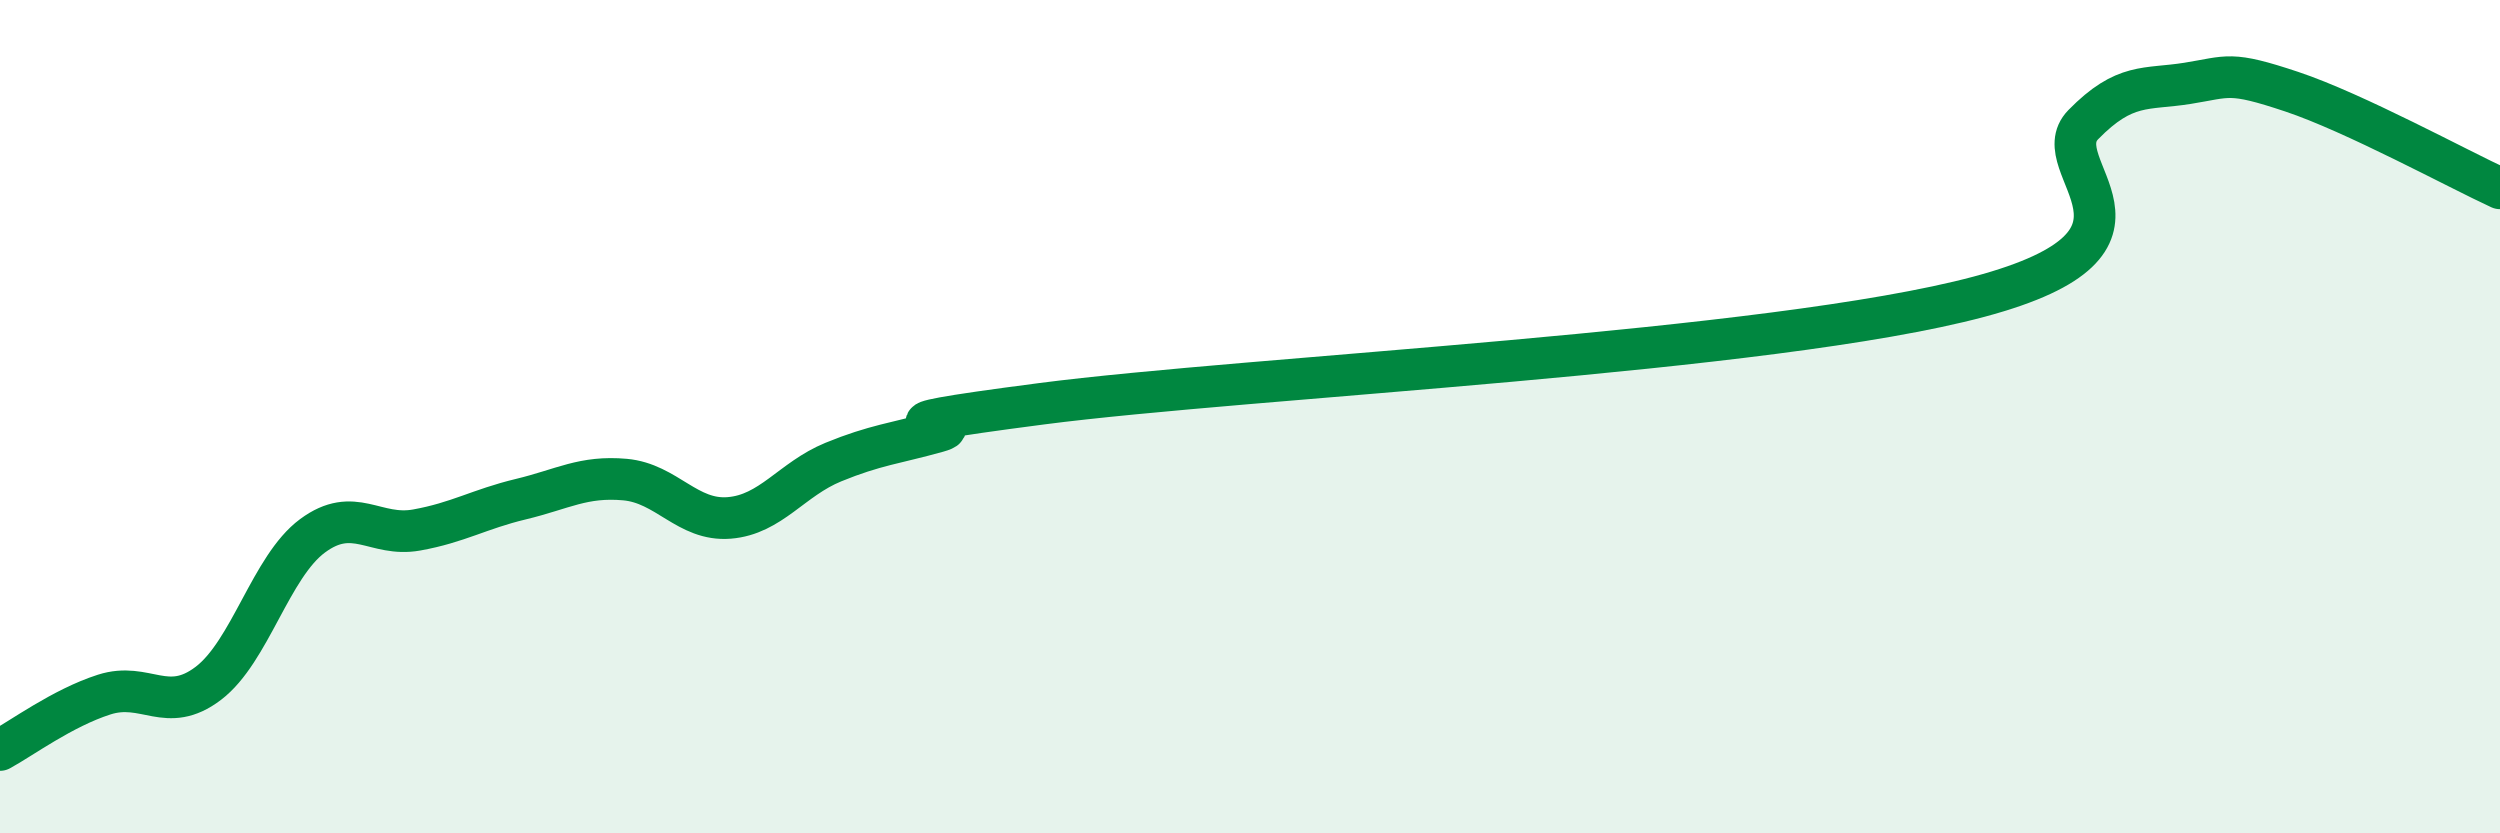 
    <svg width="60" height="20" viewBox="0 0 60 20" xmlns="http://www.w3.org/2000/svg">
      <path
        d="M 0,18 C 0.5,17.73 1.5,16.99 2.5,16.67 C 3.5,16.35 4,17.16 5,16.4 C 6,15.64 6.5,13.6 7.5,12.86 C 8.5,12.12 9,12.9 10,12.72 C 11,12.54 11.5,12.22 12.5,11.98 C 13.5,11.74 14,11.42 15,11.51 C 16,11.6 16.5,12.51 17.5,12.43 C 18.5,12.35 19,11.5 20,11.09 C 21,10.68 21.5,10.64 22.5,10.36 C 23.5,10.08 20,10.34 25,9.69 C 30,9.04 42.5,8.46 47.5,7.12 C 52.5,5.78 49,4.01 50,2.99 C 51,1.97 51.5,2.16 52.5,2 C 53.5,1.84 53.5,1.7 55,2.2 C 56.5,2.7 59,4.06 60,4.52L60 20L0 20Z"
        fill="#008740"
        opacity="0.1"
        stroke-linecap="round"
        stroke-linejoin="round"
      />
      <path
        d="M 0,18 C 0.5,17.73 1.5,16.99 2.5,16.67 C 3.5,16.35 4,17.16 5,16.4 C 6,15.64 6.5,13.6 7.5,12.86 C 8.5,12.12 9,12.9 10,12.72 C 11,12.54 11.5,12.22 12.5,11.98 C 13.5,11.74 14,11.42 15,11.51 C 16,11.6 16.5,12.51 17.5,12.43 C 18.5,12.35 19,11.5 20,11.09 C 21,10.68 21.5,10.64 22.5,10.36 C 23.5,10.08 20,10.34 25,9.69 C 30,9.04 42.5,8.46 47.5,7.12 C 52.5,5.78 49,4.01 50,2.99 C 51,1.97 51.5,2.16 52.5,2 C 53.5,1.84 53.5,1.7 55,2.2 C 56.5,2.7 59,4.06 60,4.52"
        stroke="#008740"
        stroke-width="1"
        fill="none"
        stroke-linecap="round"
        stroke-linejoin="round"
      />
    </svg>
  